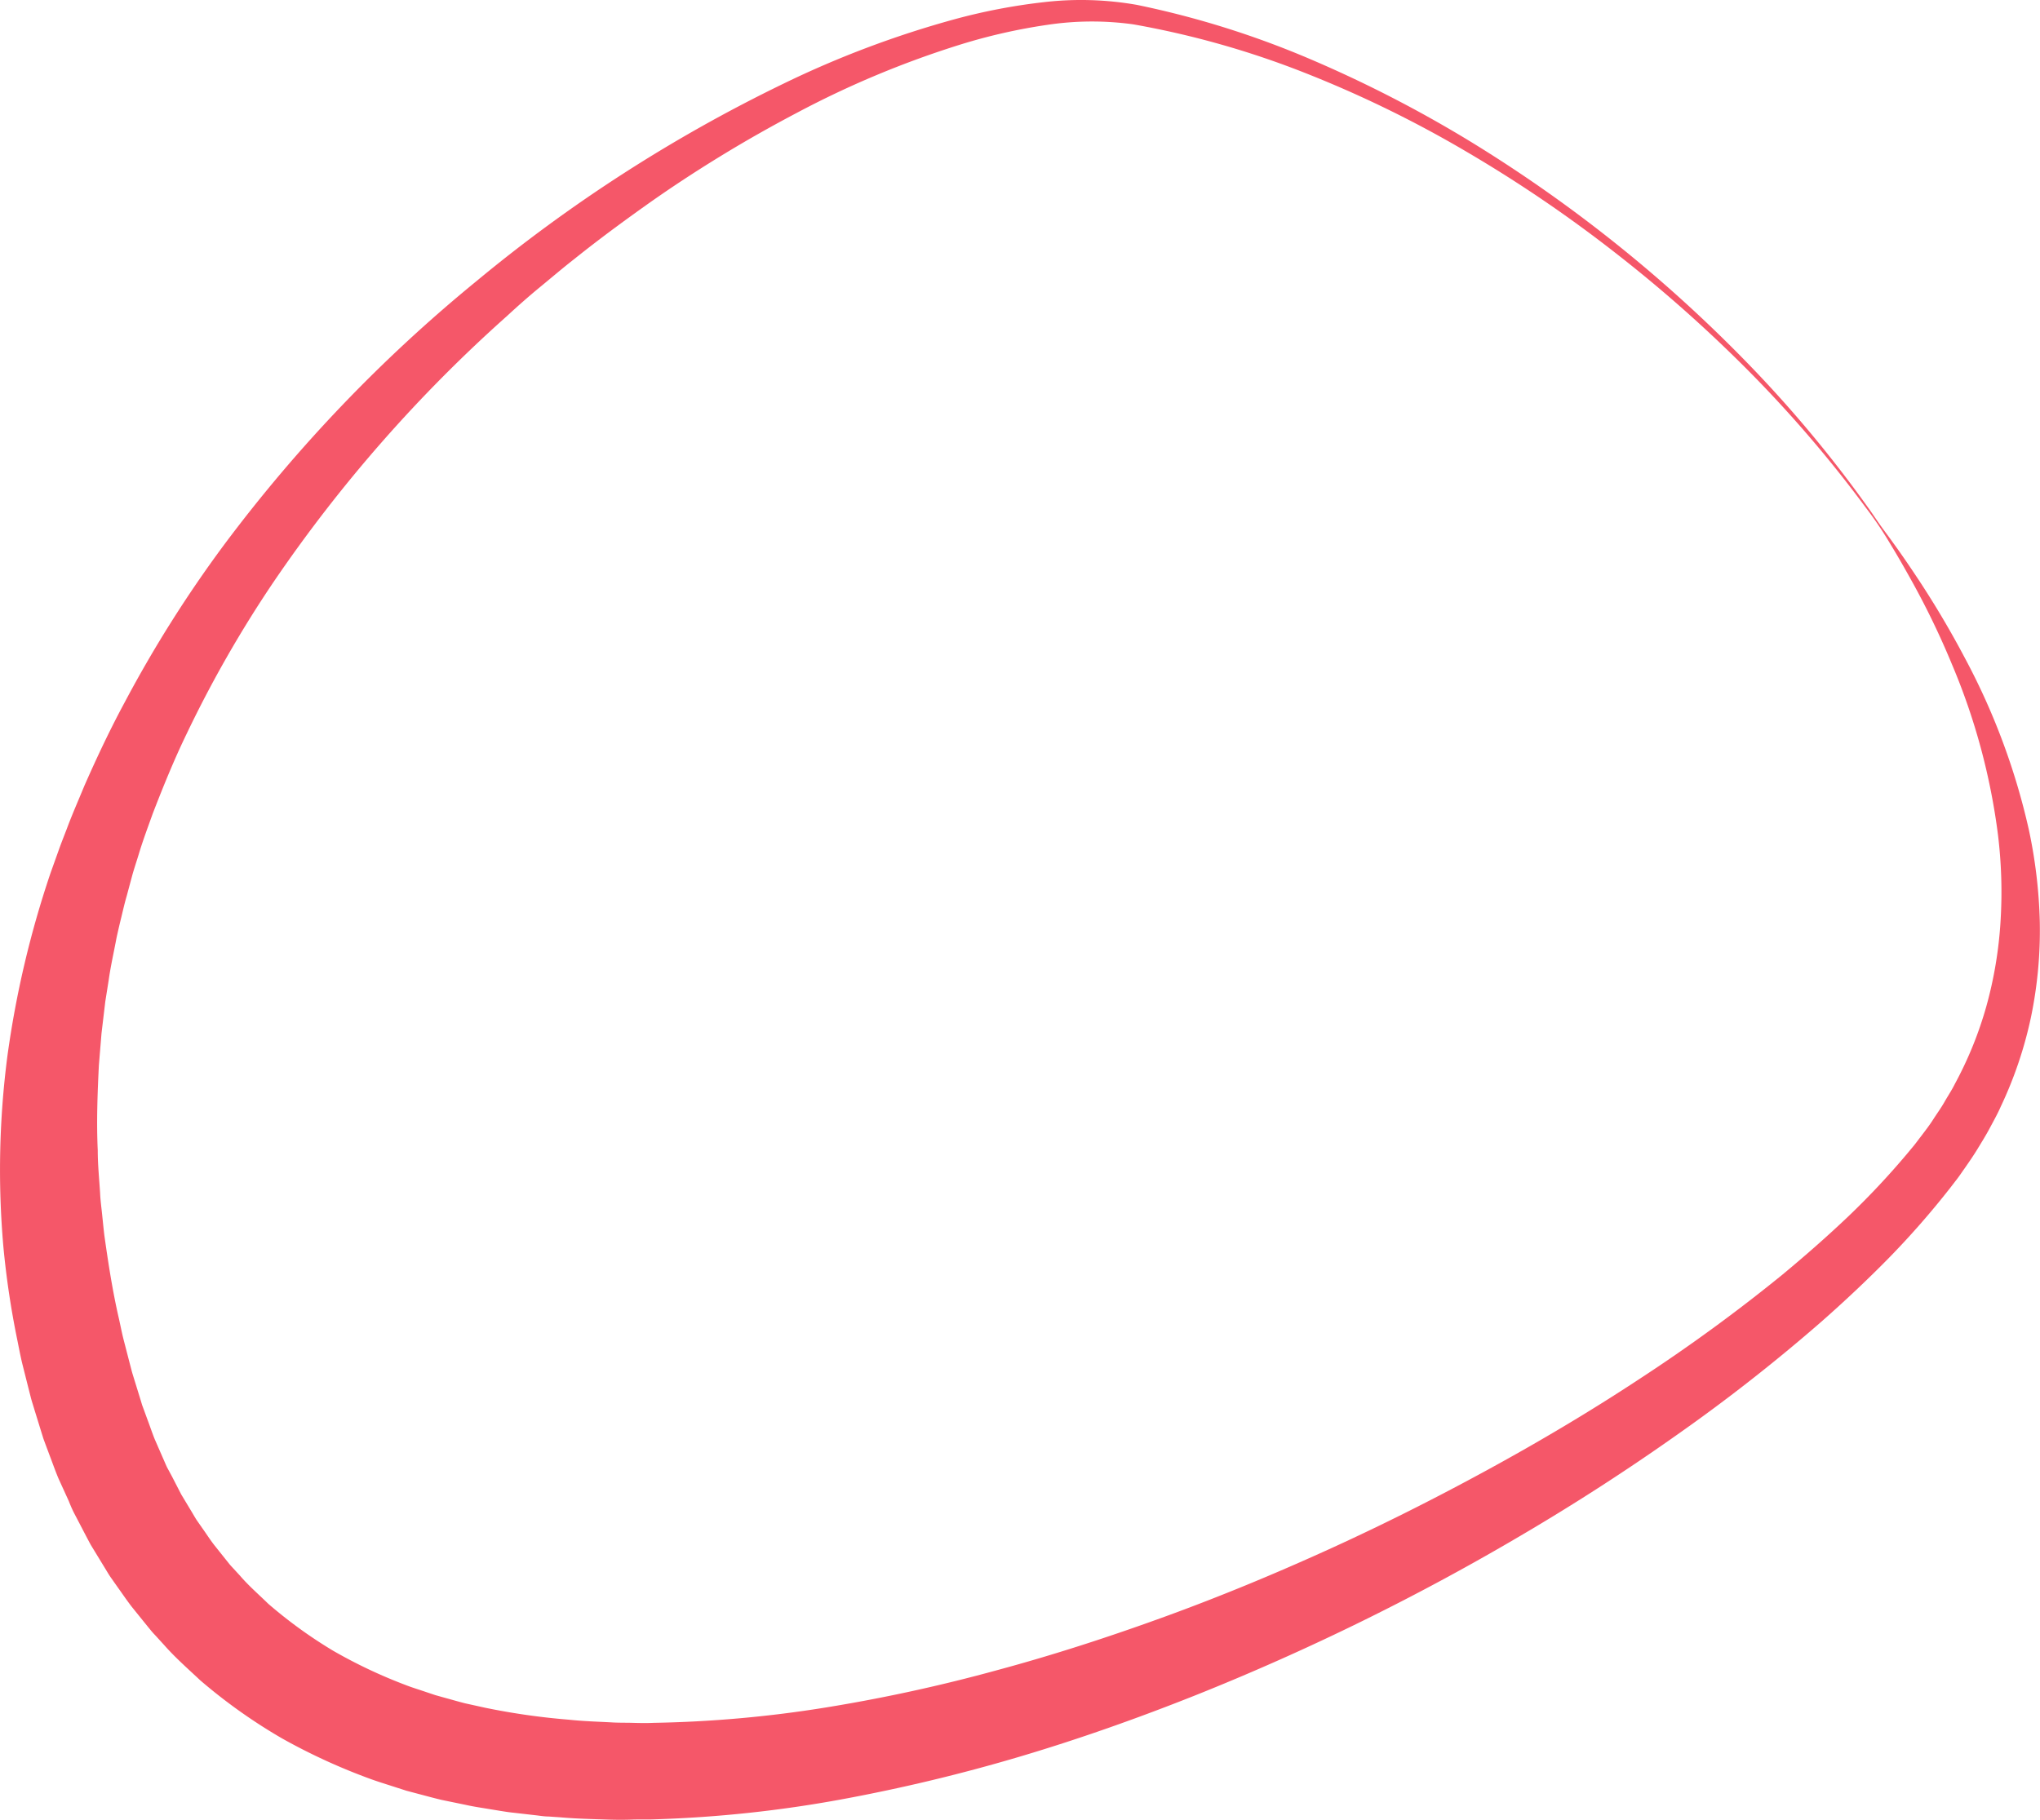 <svg id="Capa_1" data-name="Capa 1" xmlns="http://www.w3.org/2000/svg" viewBox="0 0 418.64 373.57"><defs><style>.cls-1{fill:#f55769;}</style></defs><path class="cls-1" d="M233.31,1a186,186,0,0,1,35.58,11.14,256.71,256.71,0,0,1,33,17,291.15,291.15,0,0,1,57.64,46.34,254.24,254.24,0,0,1,23.65,28.46c.91,1.24,1.75,2.54,2.64,3.8s1.83,2.48,2.72,3.74c1.82,2.5,3.55,5.06,5.26,7.64q5.1,7.75,9.45,16a139,139,0,0,1,13.1,35.19,102.22,102.22,0,0,1,2.25,19,87.64,87.64,0,0,1-1.78,19.33,83.08,83.08,0,0,1-6.26,18.57c-.66,1.51-1.47,2.93-2.24,4.38s-1.64,2.84-2.49,4.24-1.79,2.75-2.72,4.09c-.48.67-.93,1.36-1.42,2l-1.47,1.91a174.05,174.05,0,0,1-12.61,14.41c-4.44,4.52-9.05,8.85-13.76,13a358.8,358.8,0,0,1-29.64,23.24q-15.36,10.86-31.54,20.39a489.29,489.29,0,0,1-67.41,33.15c-11.67,4.64-23.54,8.86-35.63,12.46a354.08,354.08,0,0,1-36.94,8.88,254.78,254.78,0,0,1-38.17,4.09c-1.61.08-3.24,0-4.85.06s-3.24.05-4.86,0c-3.25-.11-6.49-.17-9.75-.46l-2.44-.17c-.82,0-1.63-.13-2.45-.23l-4.88-.56c-.82-.08-1.63-.21-2.45-.34l-2.44-.4c-1.62-.27-3.25-.5-4.87-.87l-4.86-1c-1.62-.38-3.23-.83-4.84-1.25l-2.41-.64-2.4-.77c-1.59-.52-3.19-1-4.77-1.57a123.55,123.55,0,0,1-18.45-8.45,111.83,111.83,0,0,1-16.71-11.88c-2.5-2.35-5.09-4.62-7.36-7.19L32,335.83c-.29-.31-.59-.62-.86-.94l-.82-1-3.23-4c-1.05-1.35-2-2.77-3-4.16l-1.47-2.09c-.47-.71-.89-1.45-1.34-2.17l-2.65-4.35c-.81-1.49-1.58-3-2.36-4.49l-1.17-2.24c-.37-.76-.7-1.54-1-2.3L12,303.49c-.65-1.54-1.19-3.11-1.79-4.67l-.88-2.35-.43-1.17-.37-1.19-1.47-4.76c-.23-.79-.5-1.59-.71-2.38l-.6-2.36-1.19-4.73c-.38-1.59-.68-3.19-1-4.78A177.34,177.34,0,0,1,.68,255.77a181.08,181.08,0,0,1,.84-39,202.89,202.89,0,0,1,8.87-37.62L12,174.65c.53-1.51,1.13-3,1.7-4.49,1.11-3,2.41-5.92,3.62-8.87,2.57-5.84,5.29-11.61,8.31-17.2A253.91,253.91,0,0,1,45.86,112,307,307,0,0,1,97.8,57.69a311,311,0,0,1,62.87-40.46A202.82,202.82,0,0,1,195.72,4,121.67,121.67,0,0,1,214.25.44,66,66,0,0,1,233.31,1m-.73,4a61.62,61.62,0,0,0-17.78.12,116.92,116.92,0,0,0-17.63,4,194.85,194.85,0,0,0-33.56,14c-5.38,2.83-10.68,5.83-15.85,9s-10.28,6.52-15.24,10.05-9.85,7.14-14.59,10.94c-2.4,1.87-4.71,3.85-7.06,5.78s-4.62,3.94-6.85,6a296.08,296.08,0,0,0-47.77,54.41,242.07,242.07,0,0,0-17.88,31.19c-2.61,5.37-4.85,10.9-7,16.45-1,2.8-2.05,5.58-2.9,8.42-.43,1.42-.91,2.82-1.31,4.25L26,183.93c-.42,1.42-.74,2.86-1.09,4.29s-.69,2.87-1,4.31c-.54,2.9-1.2,5.77-1.61,8.69l-.69,4.35-.52,4.37-.26,2.18-.18,2.19-.36,4.37c-.29,5.84-.5,11.67-.23,17.49,0,2.91.3,5.81.48,8.71.06,1.45.26,2.89.41,4.34s.29,2.89.46,4.33c.81,5.75,1.69,11.49,3,17.16.32,1.42.59,2.85.95,4.26l1.09,4.22L27,281.3c.18.71.41,1.37.61,2.05l1.26,4.08.3,1,.37,1,.73,2c.5,1.31.94,2.66,1.48,4l1.68,3.85c.29.64.55,1.29.85,1.92l1,1.85,1.91,3.71,2.14,3.56c.36.59.69,1.2,1.07,1.77l1.18,1.69c.8,1.12,1.54,2.29,2.38,3.37l2.56,3.21.64.8c.22.26.46.51.69.76l1.39,1.51c1.78,2.08,3.85,3.86,5.8,5.77a95.15,95.15,0,0,0,13.29,9.63,102.49,102.49,0,0,0,15,7.09c1.31.51,2.66.91,4,1.37l2,.67,2,.56c1.37.37,2.72.77,4.1,1.12l4.17.92A141.48,141.48,0,0,0,116.69,353c2.88.31,5.79.4,8.7.55,1.46.1,2.93.06,4.39.1s2.92.07,4.39,0a247.35,247.35,0,0,0,35.35-3.16,334.53,334.53,0,0,0,35.1-7.65c11.62-3.13,23.11-6.87,34.46-11s22.56-8.78,33.6-13.8,21.88-10.48,32.53-16.29,21.08-12,31.22-18.68a348.75,348.75,0,0,0,29.29-21.37c4.64-3.85,9.16-7.81,13.5-11.93a162,162,0,0,0,12.2-13l1.41-1.7c.46-.57.87-1.15,1.32-1.72.87-1.15,1.76-2.29,2.54-3.51s1.63-2.38,2.34-3.63,1.52-2.45,2.16-3.75a77.38,77.38,0,0,0,6.47-16,84,84,0,0,0,2.88-17.28,97.29,97.29,0,0,0-.52-17.79,132.65,132.65,0,0,0-9.44-35,165.58,165.58,0,0,0-7.95-16.57c-1.49-2.69-3-5.37-4.61-8a76,76,0,0,0-5.16-7.66,255.35,255.35,0,0,0-24-28,287,287,0,0,0-27.6-24.44,277.42,277.42,0,0,0-30.47-20.67,235.37,235.37,0,0,0-33-16.09A182.06,182.06,0,0,0,232.58,5"/></svg>